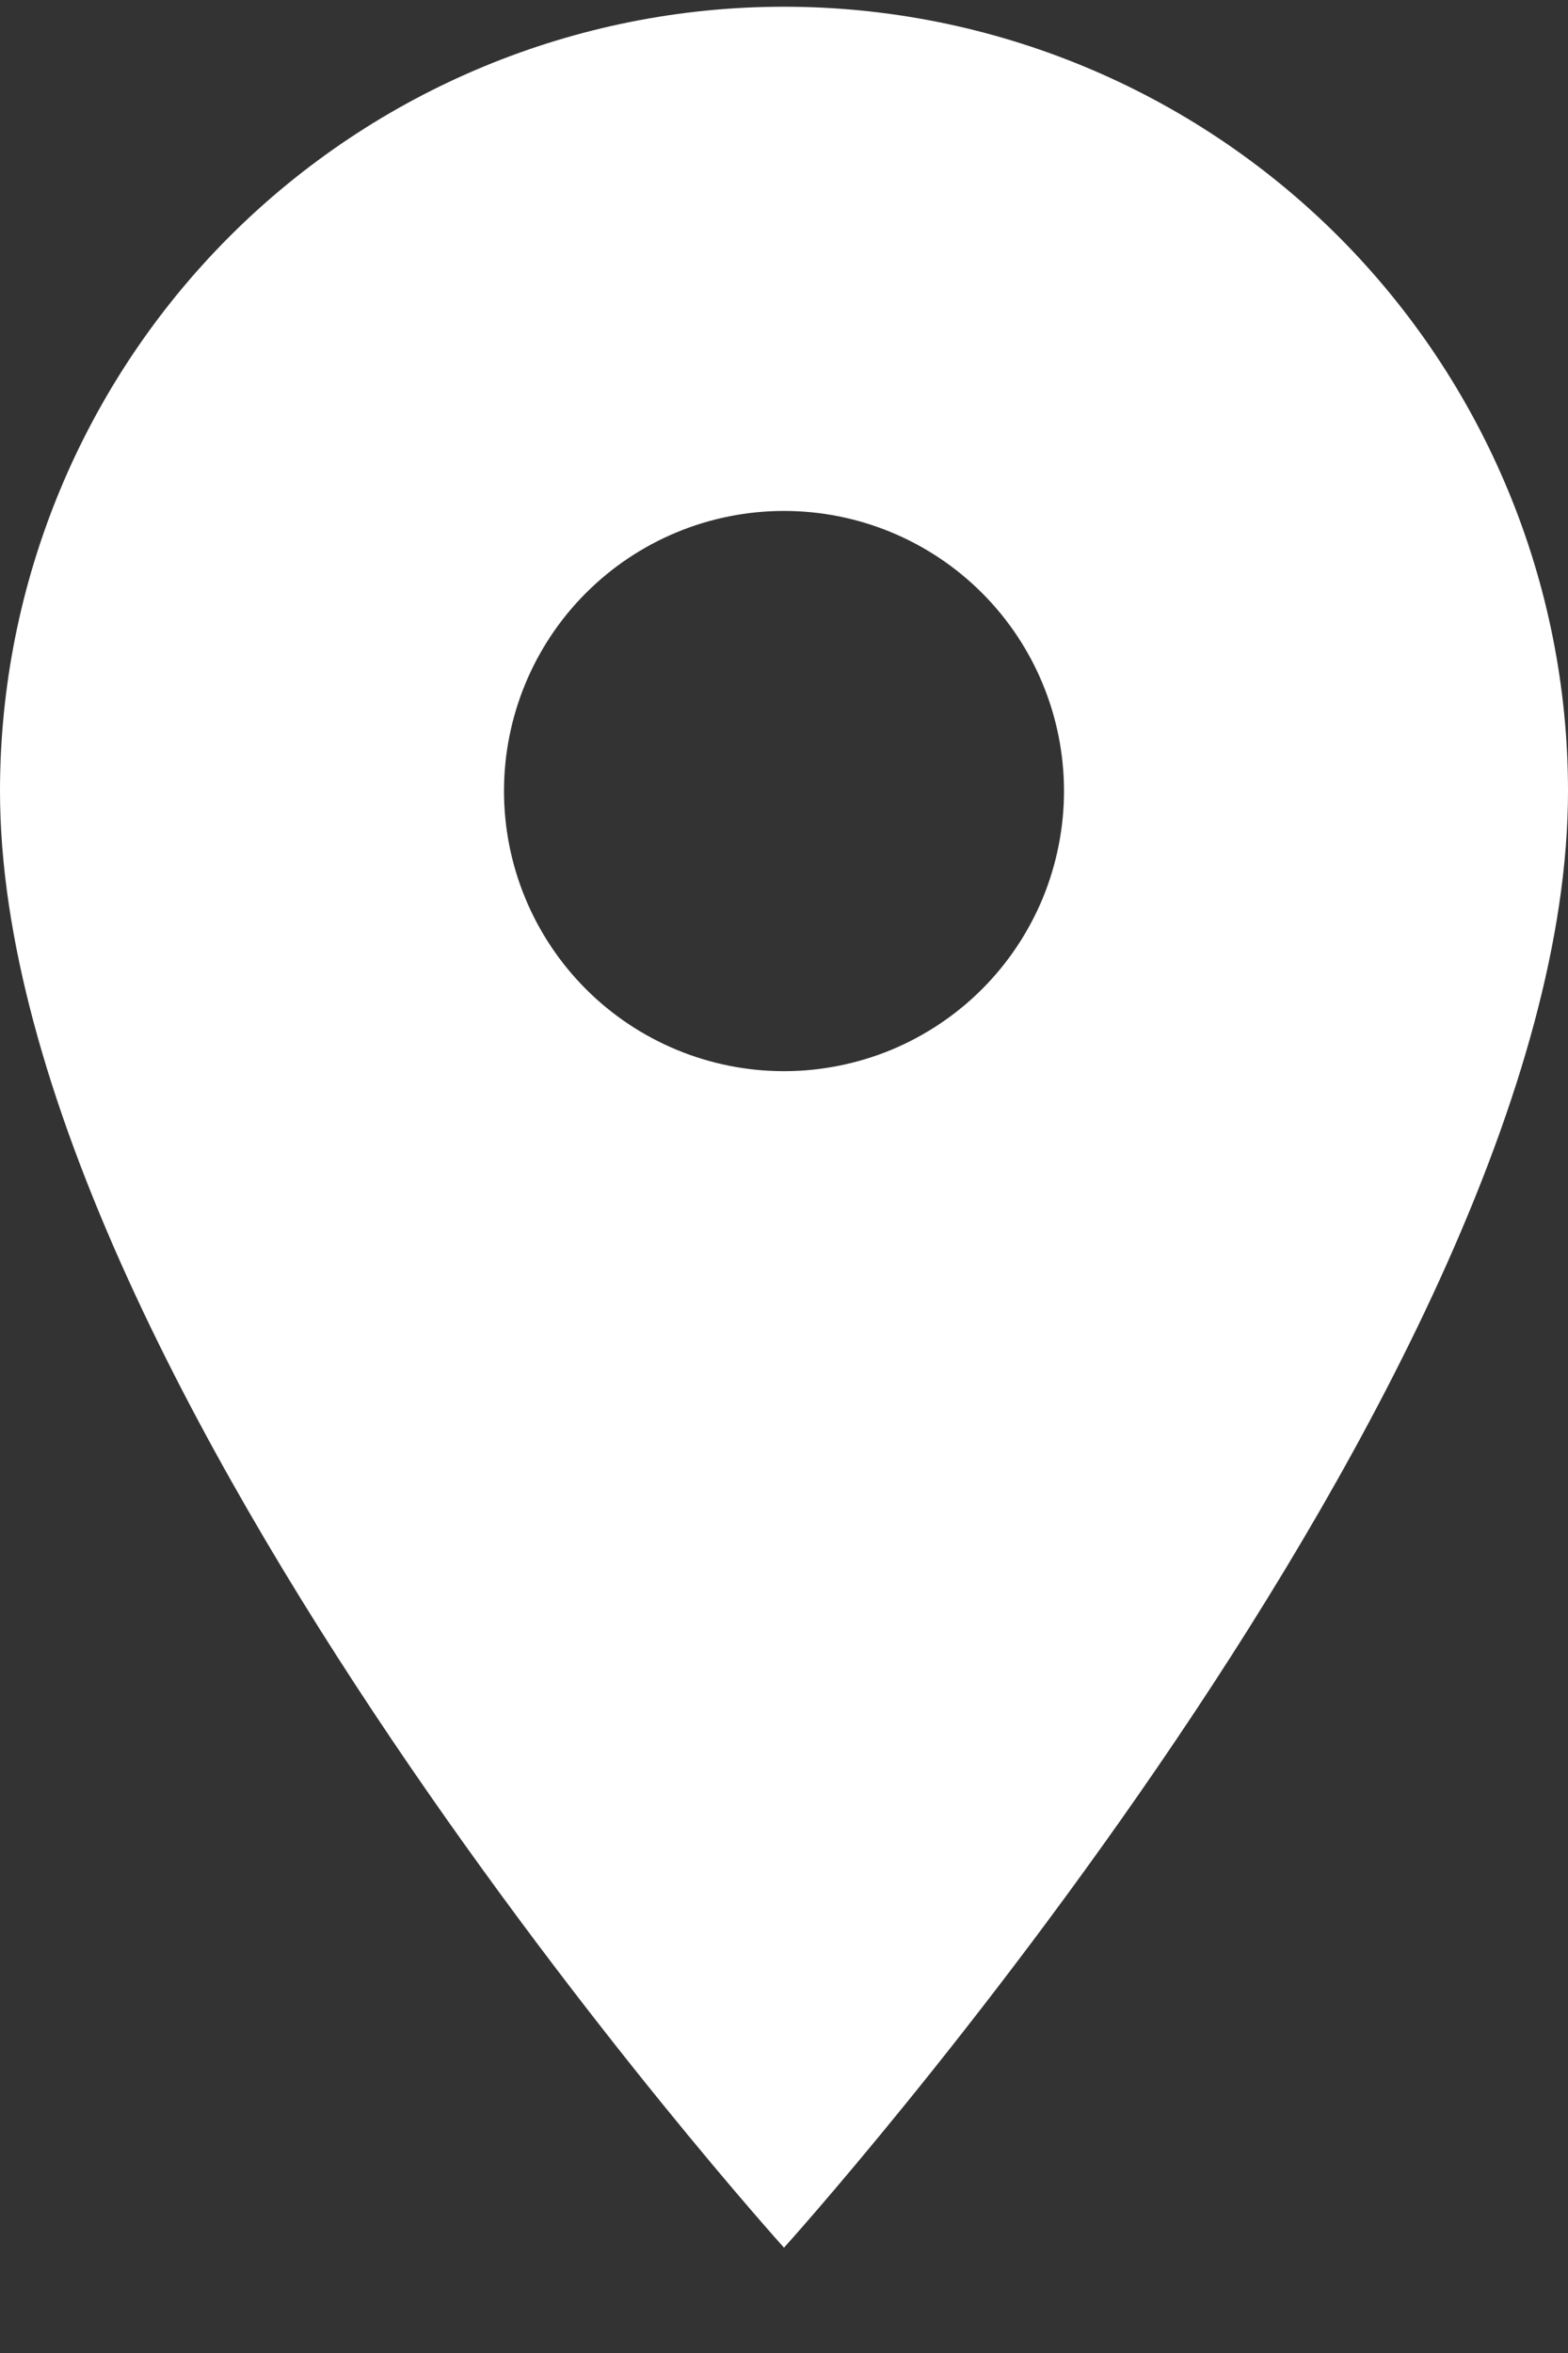 <svg width="14" height="21" viewBox="0 0 14 21" fill="none" xmlns="http://www.w3.org/2000/svg">
<rect x="0" y="0" width="14" height="21" fill="#333333" stroke="none"/>
<path d="M7 9.56C6.337 9.56 5.701 9.297 5.232 8.828C4.763 8.359 4.5 7.723 4.5 7.06C4.5 6.397 4.763 5.761 5.232 5.292C5.701 4.823 6.337 4.56 7 4.56C7.663 4.56 8.299 4.823 8.768 5.292C9.237 5.761 9.5 6.397 9.5 7.06C9.5 7.388 9.435 7.713 9.31 8.017C9.184 8.32 9 8.596 8.768 8.828C8.536 9.06 8.26 9.244 7.957 9.37C7.653 9.495 7.328 9.56 7 9.56ZM7 0.06C5.143 0.06 3.363 0.798 2.05 2.11C0.737 3.423 0 5.204 0 7.06C0 12.31 7 20.06 7 20.06C7 20.06 14 12.31 14 7.06C14 5.204 13.262 3.423 11.95 2.11C10.637 0.798 8.857 0.06 7 0.06Z" fill="white"/>
</svg>

